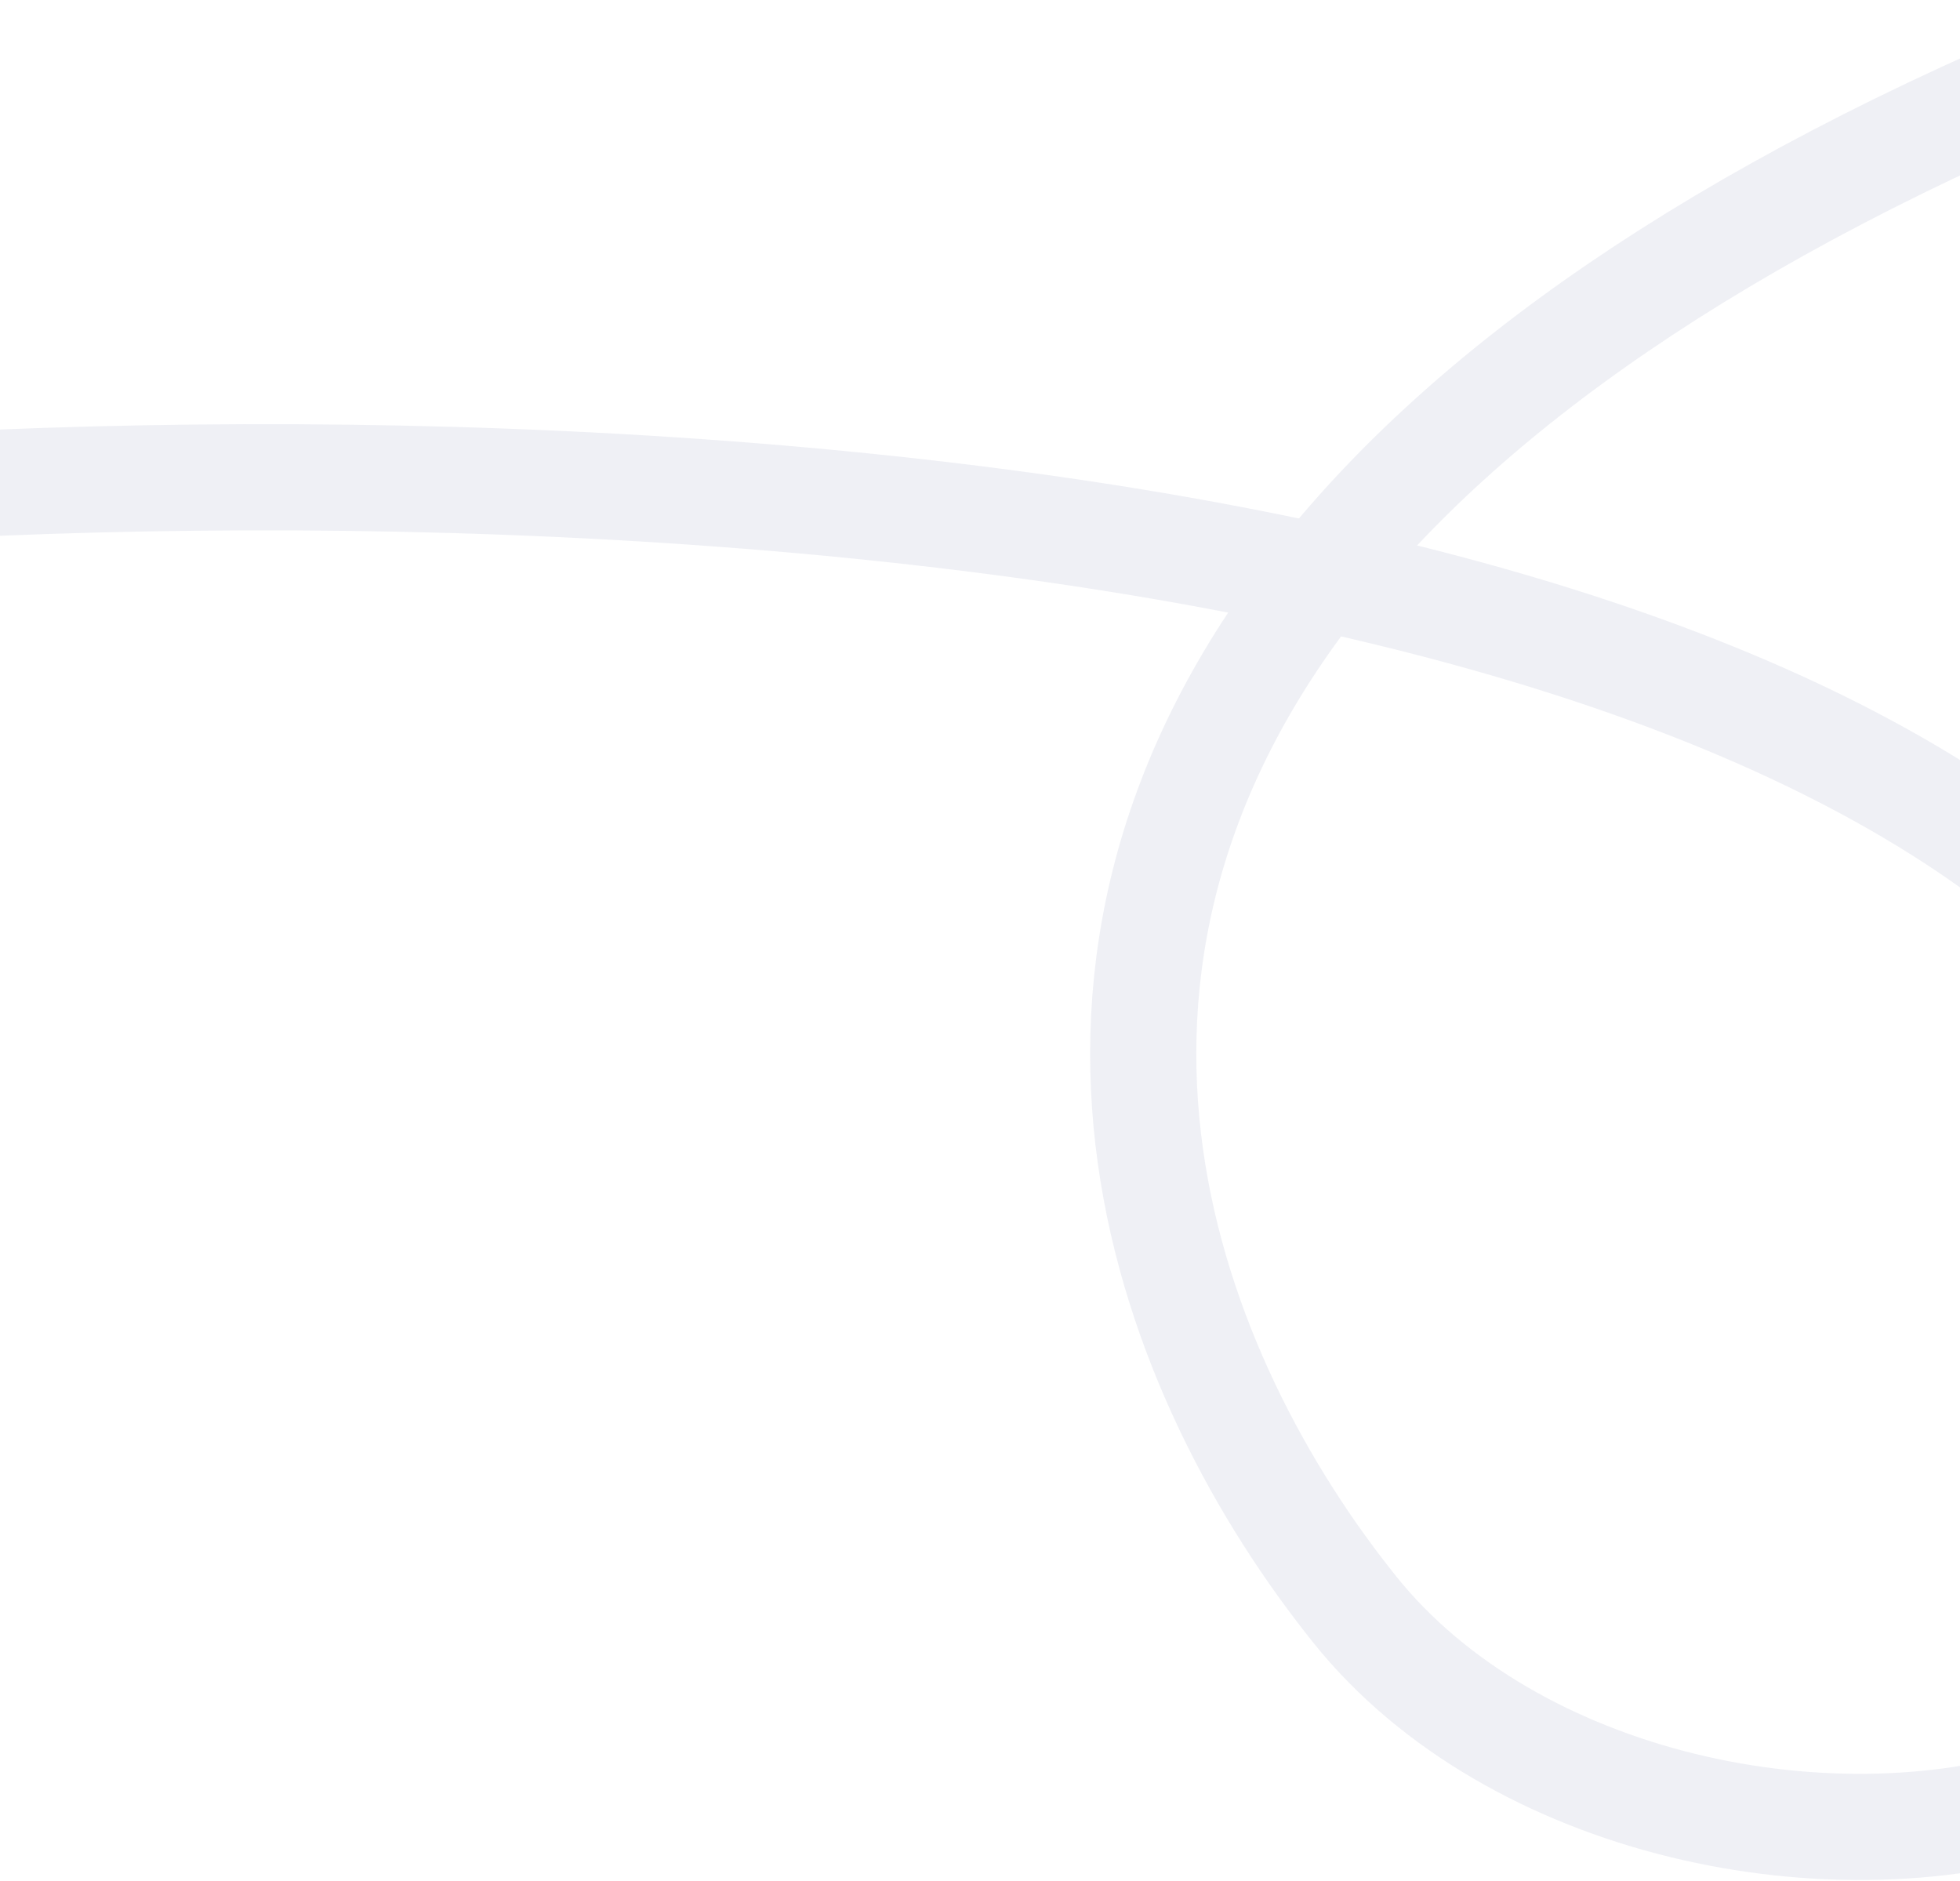 <svg width="1440" height="1382" viewBox="0 0 1440 1382" fill="none" xmlns="http://www.w3.org/2000/svg">
<path opacity="0.1" d="M-220 369.23C75.472 340.932 562.26 334.923 969.447 424.009M969.447 424.009C1268.1 489.351 1523.94 605.849 1630.05 802.233C1943.53 1382.4 1226.95 1470.86 995.514 1182.61C859.802 1013.58 738.932 714.852 969.447 424.009ZM969.447 424.009C1075.95 289.638 1257.45 156.951 1547.14 39.514" stroke="#626C97" stroke-width="78" stroke-linecap="round"/>
</svg>
